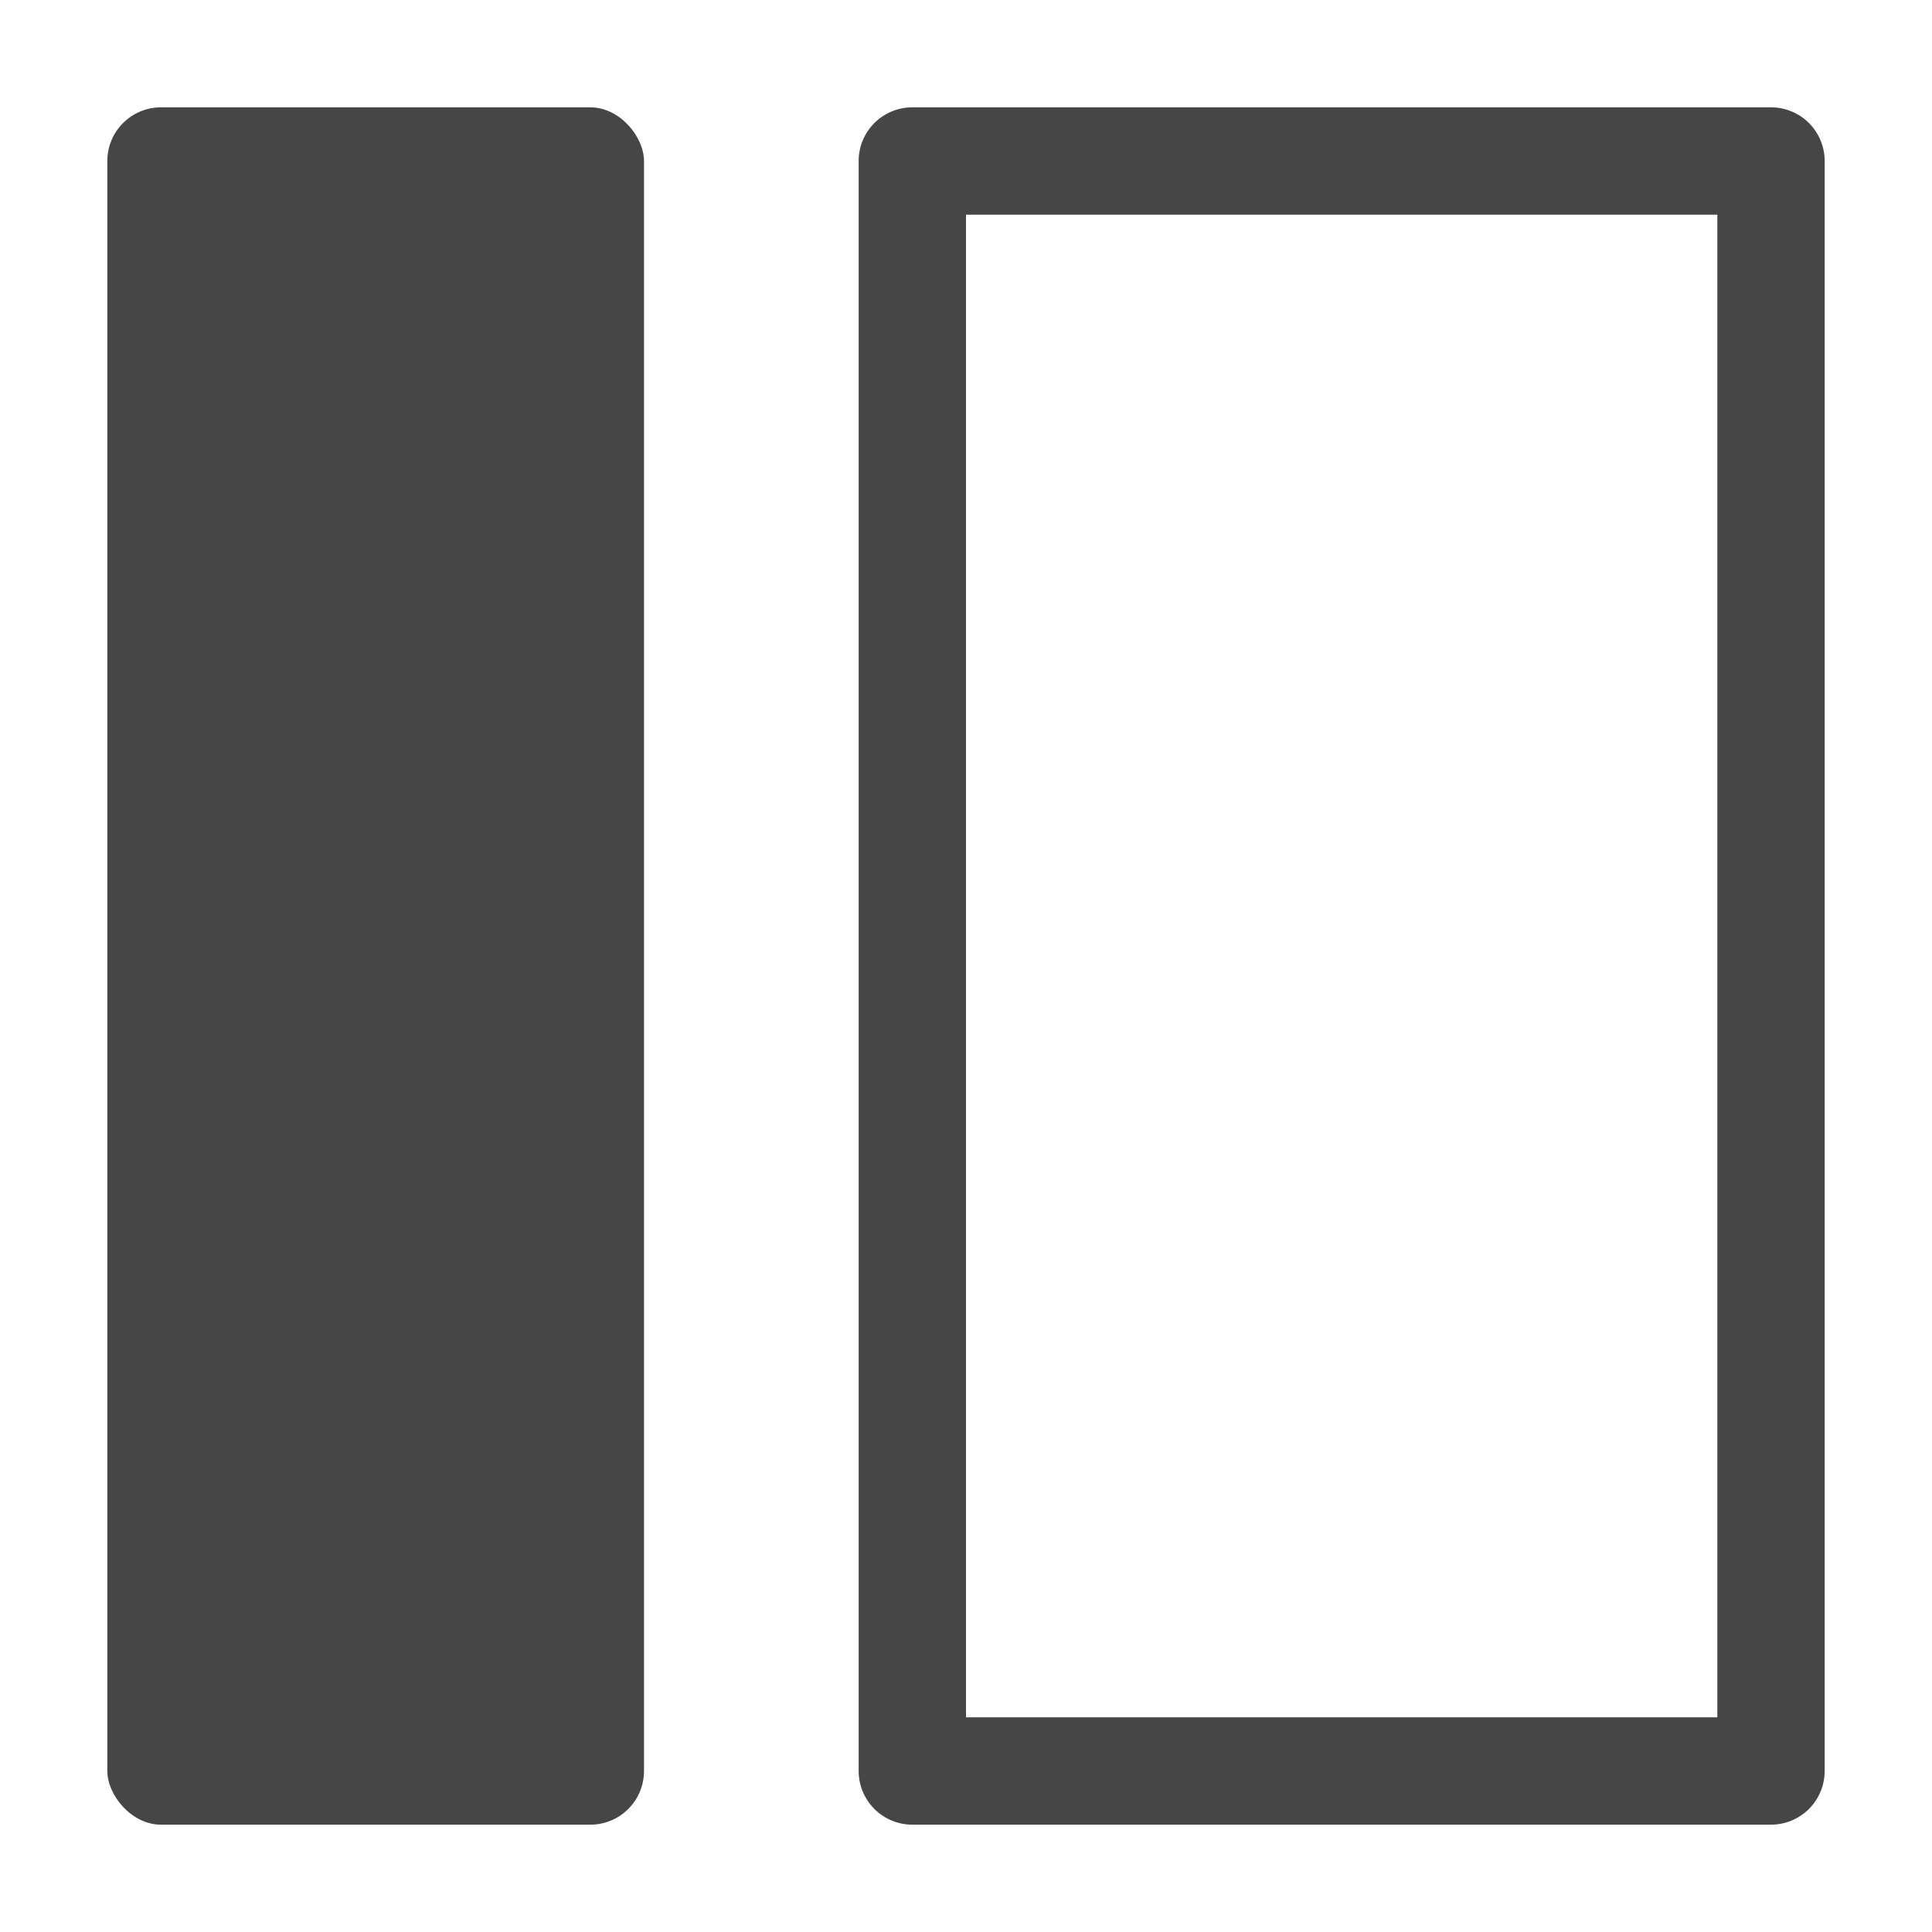 <svg xmlns="http://www.w3.org/2000/svg" height="18" viewBox="0 0 18 18" width="18">
  <defs>
    <style>
      .fill {
        fill: #464646;
      }
    </style>
  </defs>
  <title>S MarginLeft 18 N</title>
  <rect id="Canvas" fill="#ff13dc" opacity="0" width="18" height="18" /><path class="fill" d="M16,16H9V2h7Zm1,.5V1.5a.5.5,0,0,0-.5-.5h-8a.5.5,0,0,0-.5.5v15a.5.5,0,0,0,.5.5h8A.5.5,0,0,0,17,16.5Z" />
  <rect class="fill" height="16" rx="0.5" width="5" x="1" y="1" />
</svg>